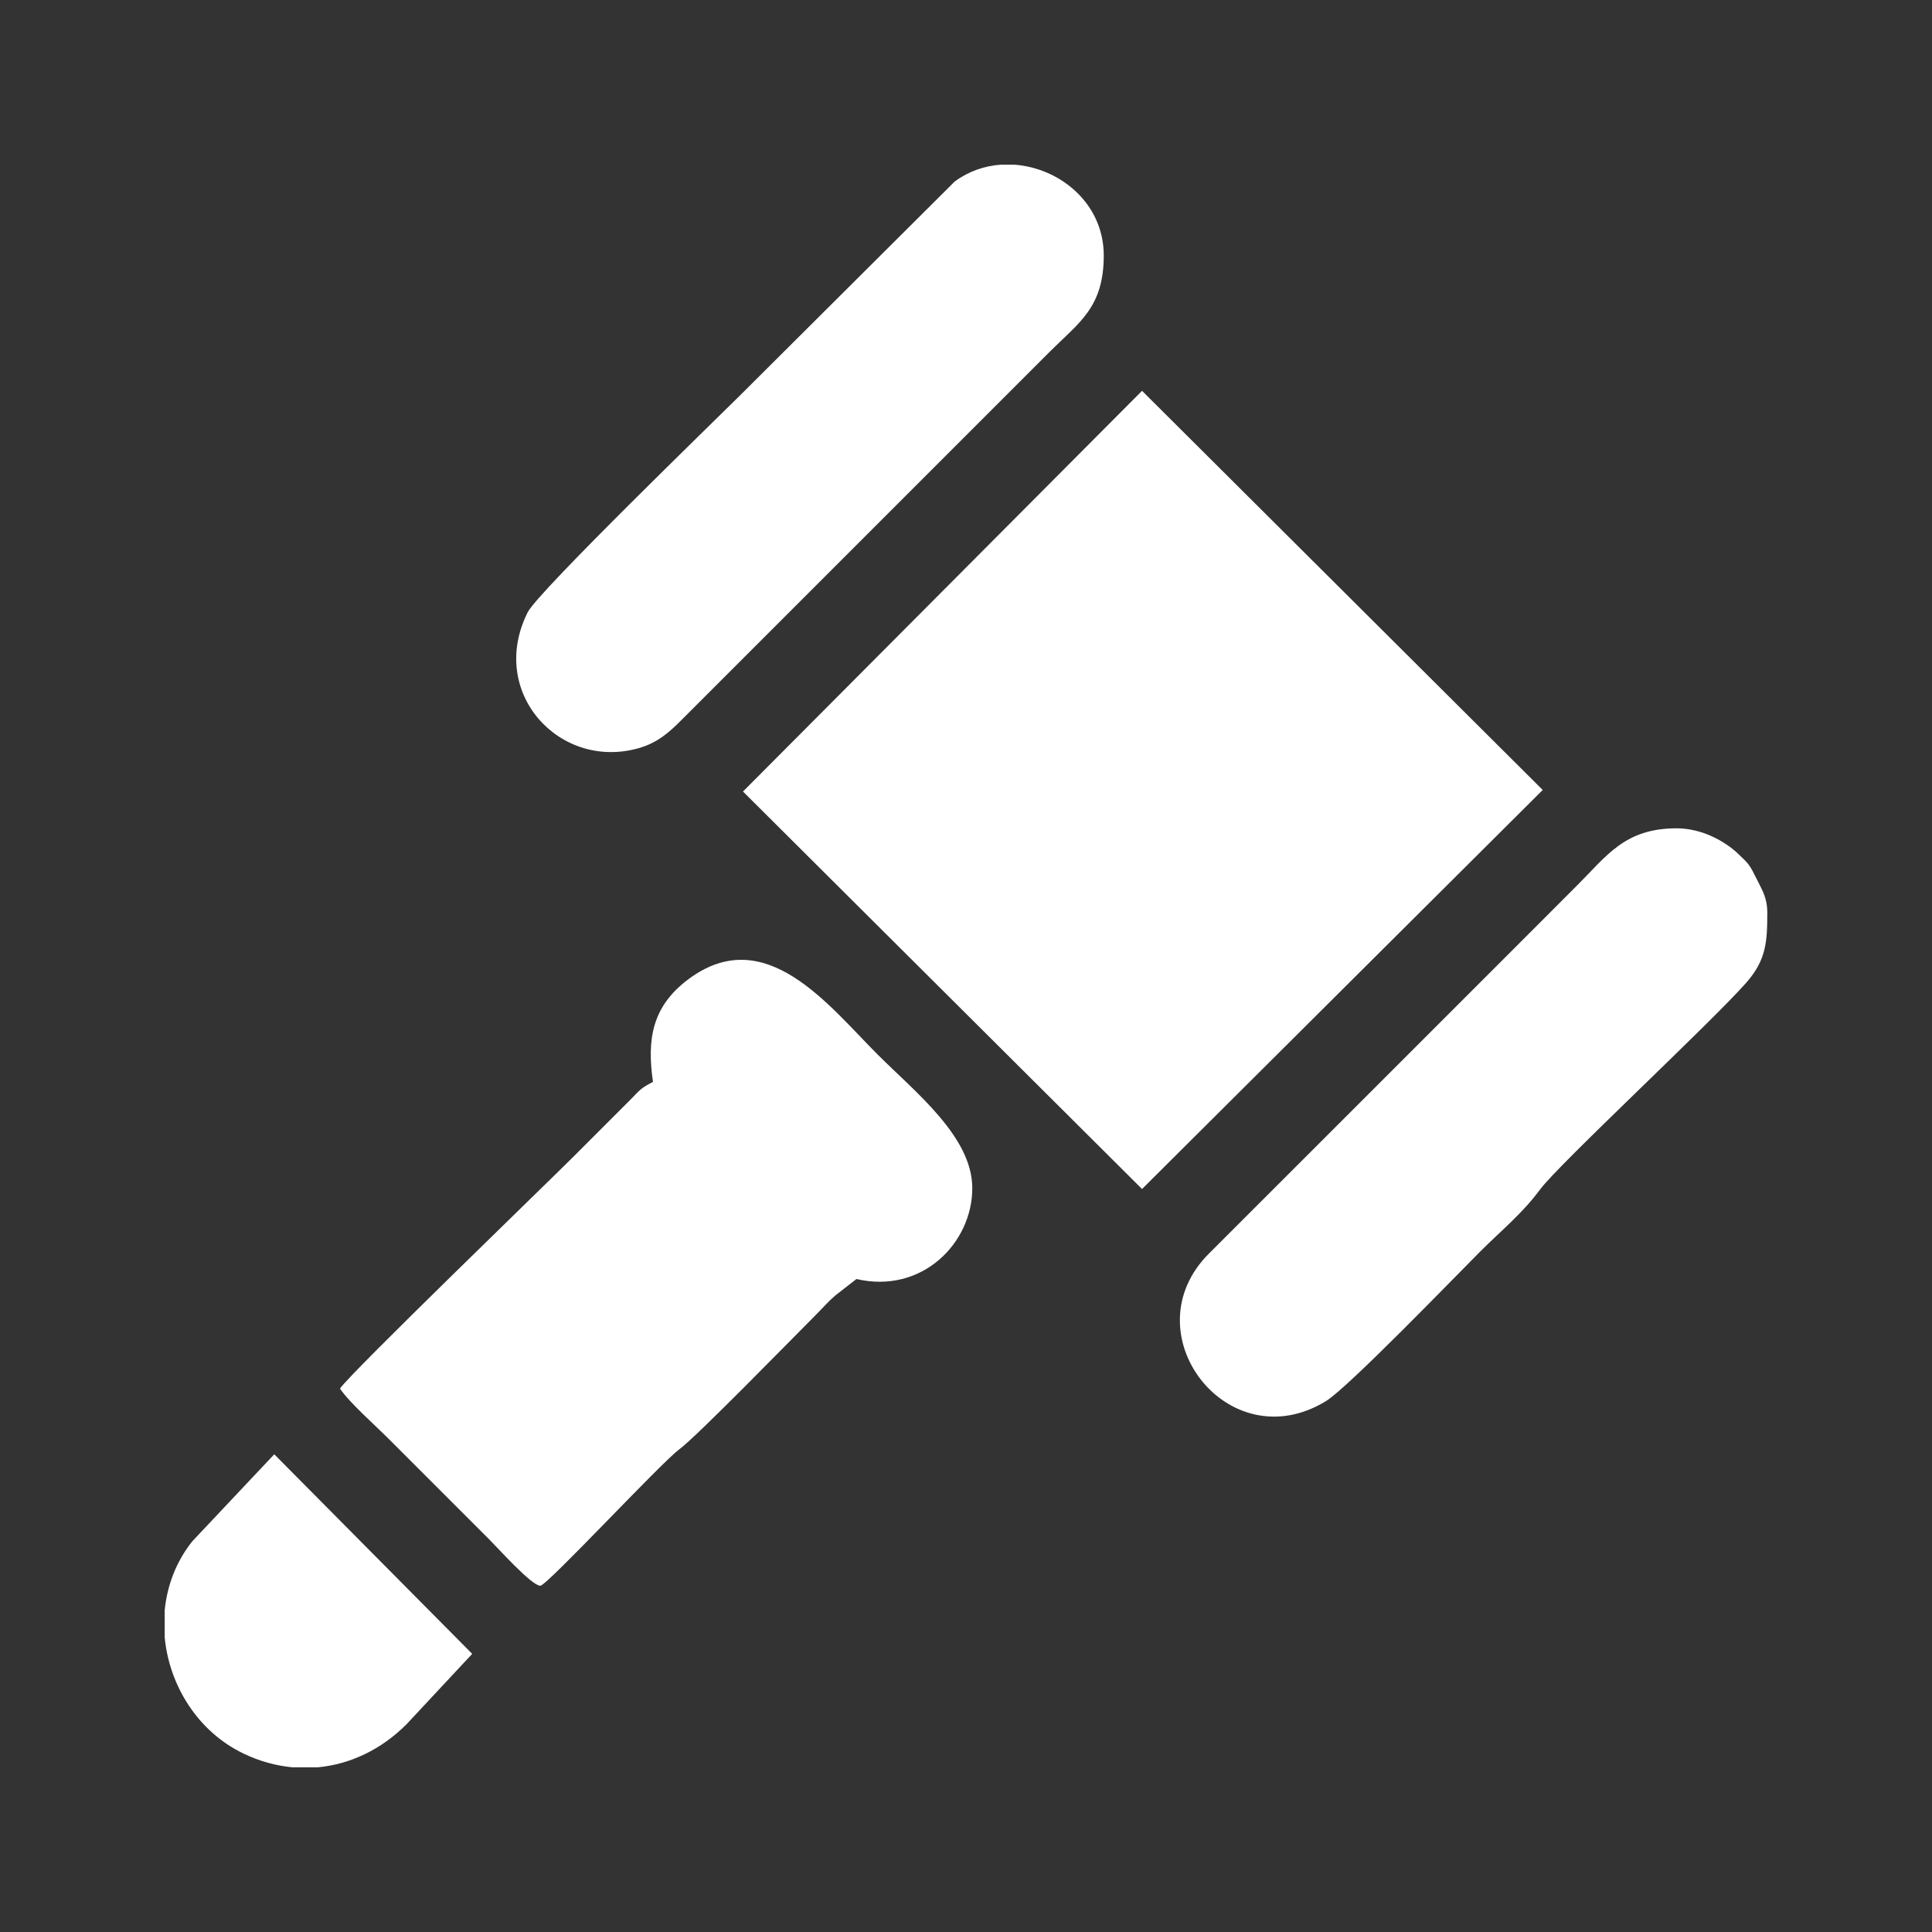 <?xml version="1.0" encoding="UTF-8"?>
<!DOCTYPE svg PUBLIC "-//W3C//DTD SVG 1.1//EN" "http://www.w3.org/Graphics/SVG/1.1/DTD/svg11.dtd">
<!-- Creator: CorelDRAW 2018 (64 Bit) -->
<svg xmlns="http://www.w3.org/2000/svg" xml:space="preserve" width="854px" height="854px" version="1.1" shape-rendering="geometricPrecision" text-rendering="geometricPrecision" image-rendering="optimizeQuality" fill-rule="evenodd" clip-rule="evenodd"
viewBox="0 0 248.8 248.8"
 xmlns:xlink="http://www.w3.org/1999/xlink">
 <rect x="0" y="0" width="248.8" height="248.8" fill="#333333" stroke="none"/>
 <g id="Camada_x0020_1">
  <g id="_2429255766096">
   <polygon fill="none" points="248.8,0 0,0 0,248.8 248.8,248.8 "/>
   <path fill="white" d="M198.67 101.73l-51.6 51.39 -51.39 -51.19 51.39 -51.6 51.6 51.4zm-73.46 51.29c0,7.03 -6.45,13.66 -14.92,11.69l-2.72 2.12c-0.85,0.72 -1.6,1.59 -2.42,2.41 -3.42,3.43 -15.4,15.72 -17.67,17.4 -2.34,1.72 -17.05,17.57 -17.9,17.57 -1.12,0 -5.52,-4.92 -6.55,-5.94l-12.9 -12.9c-1.75,-1.76 -5.14,-4.75 -6.35,-6.55 1.35,-2.01 26.58,-26.38 29.93,-29.73l7.46 -7.46c1.31,-1.32 1.25,-1.43 2.92,-2.31 -0.79,-5.43 -0.15,-9.69 4.54,-13.2 9.91,-7.43 18.07,3.36 24.38,9.67 4.93,4.92 12.2,10.62 12.2,17.23zm102.38 -35.47c0,3.77 -0.15,6.08 -2.7,8.99 -4.53,5.15 -24.19,23.42 -26.56,26.64 -2.29,3.1 -5.04,5.32 -7.72,8 -3.03,3.03 -17,17.51 -19.85,19.25 -12.65,7.75 -25.36,-8.83 -15.02,-19.05l37.89 -37.88c3.26,-3.26 6.22,-6.22 9.47,-9.48 3.83,-3.82 6.14,-7.35 12.8,-7.35 3.28,0 6.24,1.66 7.97,3.31 1.42,1.35 1.45,1.41 2.38,3.27 0.69,1.39 1.34,2.38 1.34,4.3zm-85.45 -84.65c0,6.7 -3.16,8.61 -6.96,12.4l-47.36 47.36c-1.56,1.57 -3.1,2.99 -5.58,3.69 -10.19,2.89 -19.46,-7.2 -14.28,-17.51 1.34,-2.66 24.69,-25.27 27.32,-27.9l27.66 -27.56c1.79,-1.32 3.83,-2.02 5.91,-2.17l1.81 0c5.89,0.44 11.48,5.02 11.48,11.69zm-81.33 180.08l-8.46 9.07c-3.27,3.27 -7.26,5.15 -11.41,5.54l-3.29 0c-2.1,-0.2 -4.2,-0.77 -6.23,-1.74 -5.92,-2.81 -9.62,-8.77 -10.21,-14.99l0 -3.49c0.31,-3.16 1.45,-6.24 3.55,-8.88l10.56 -11.21 25.49 25.7z"/>
  </g>
 </g>
</svg>
